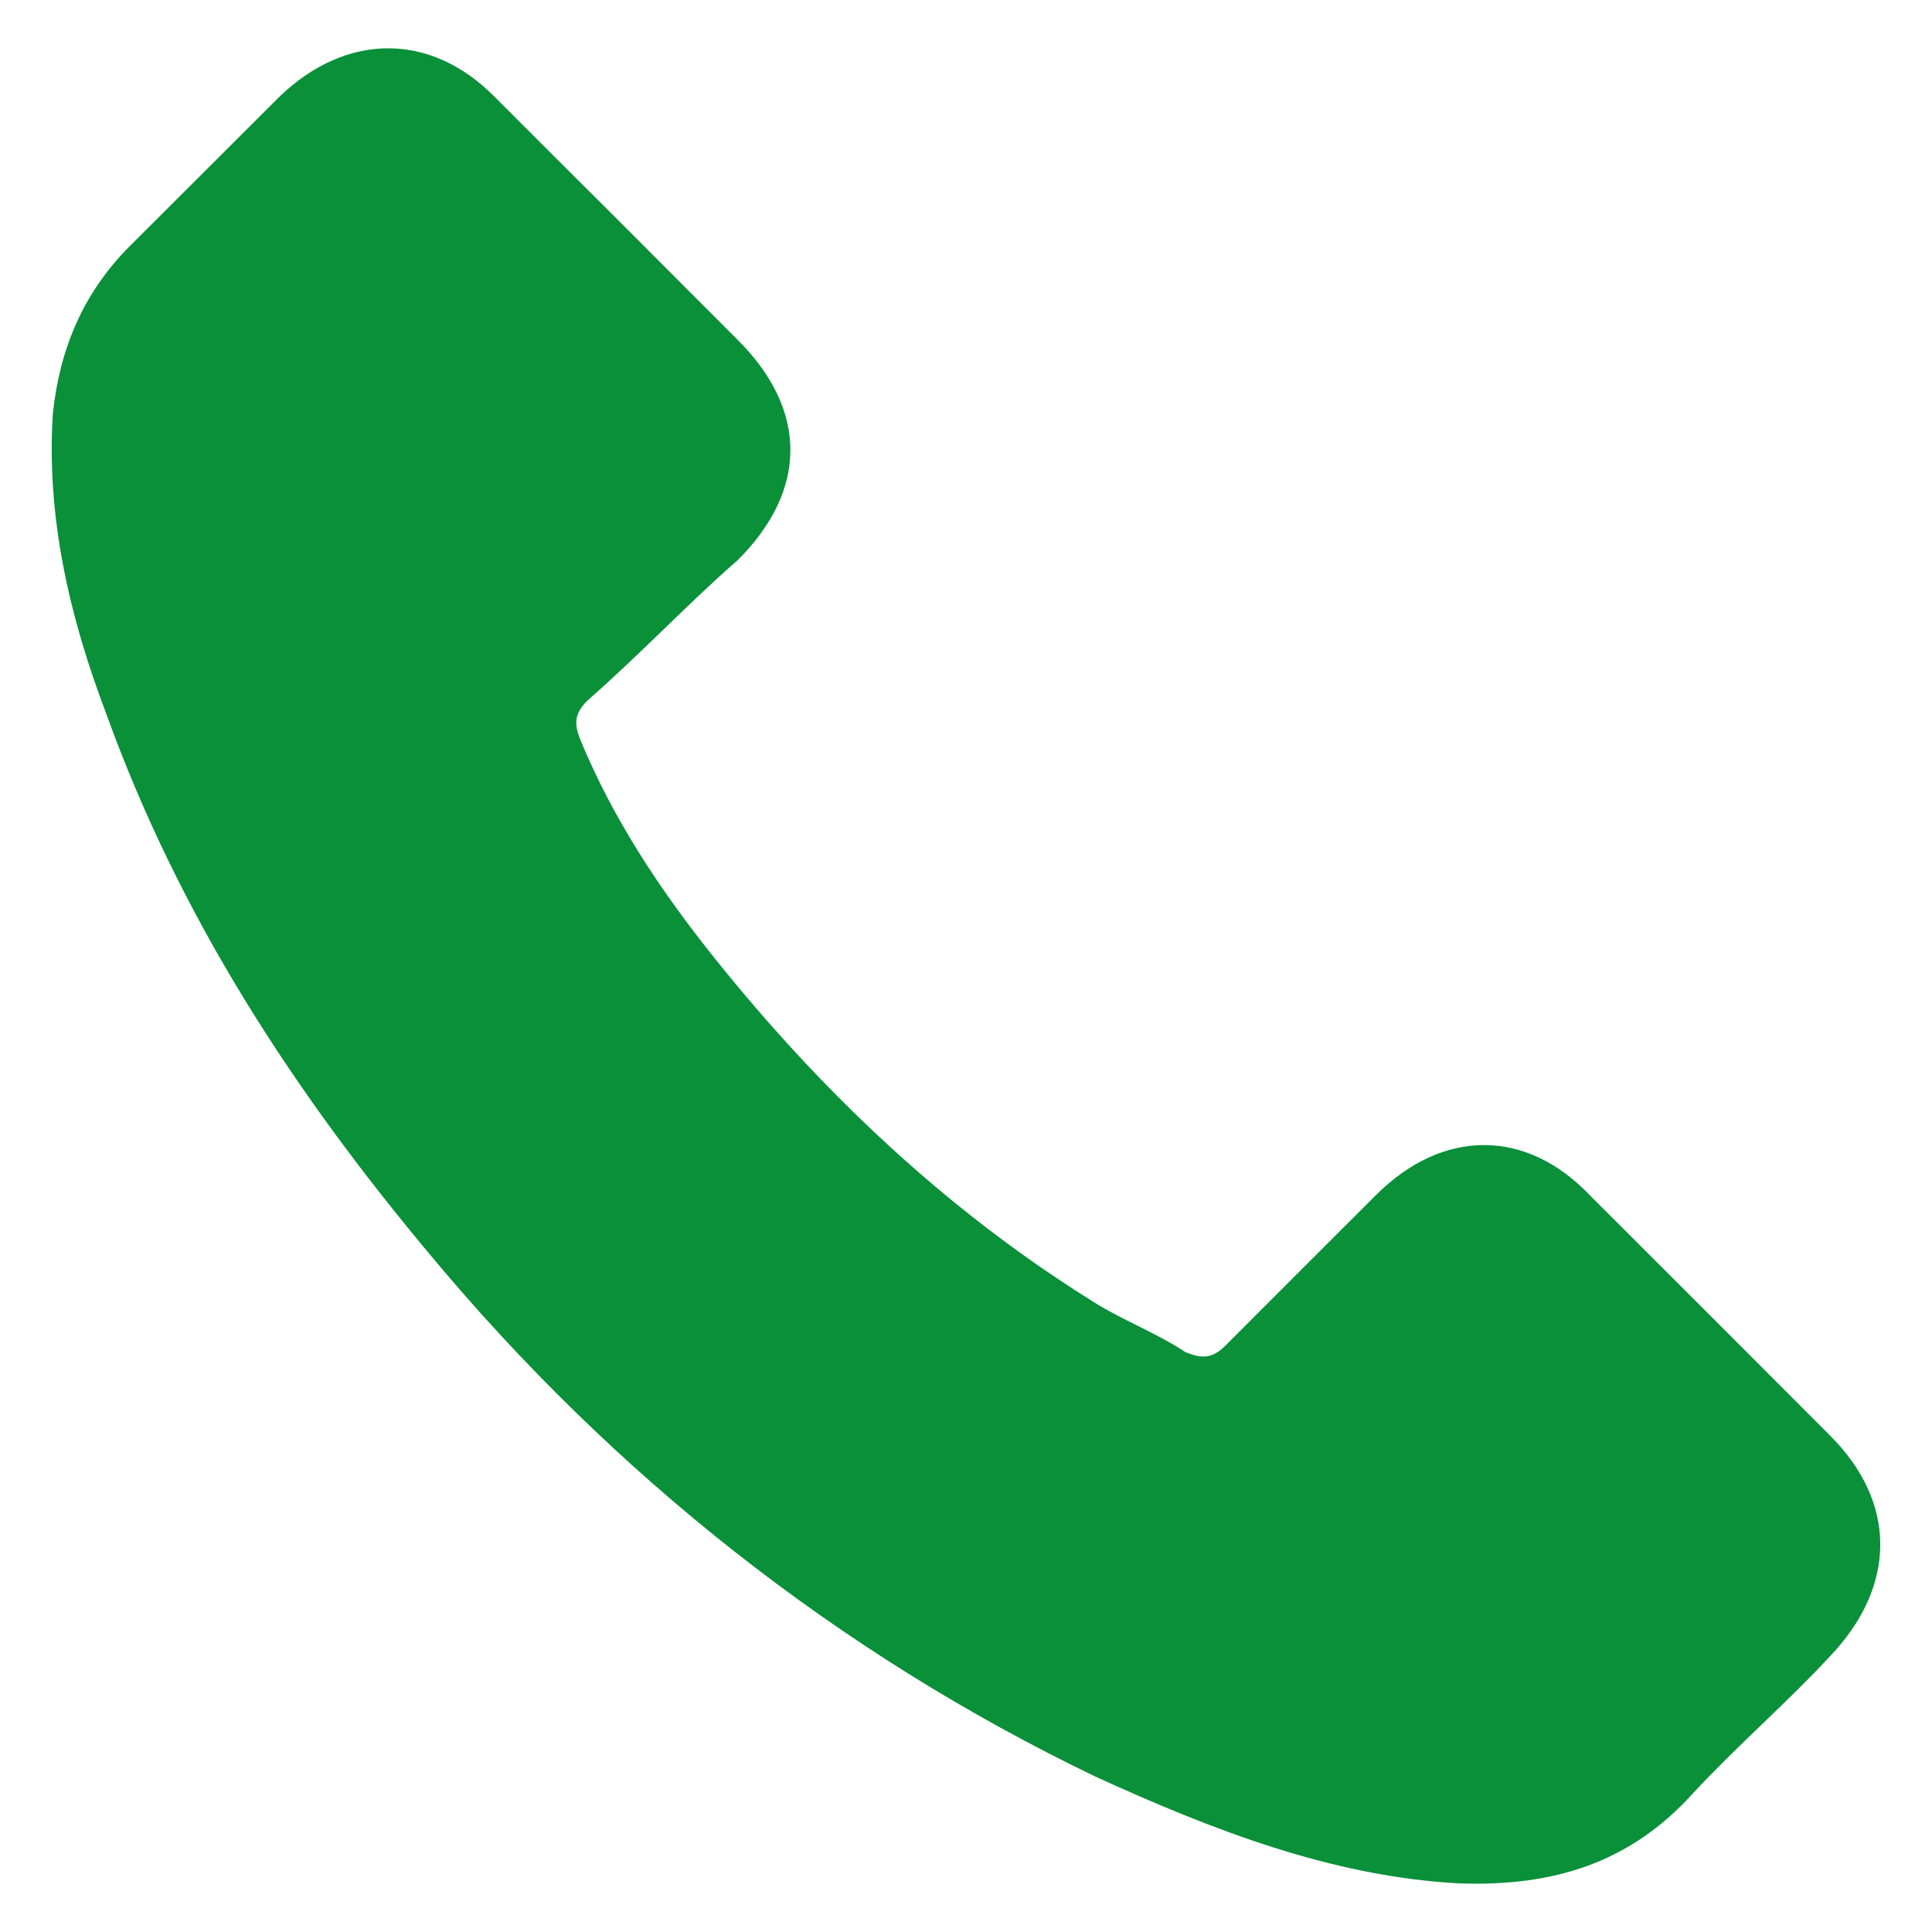 <svg width="30" height="30" viewBox="0 0 30 30" fill="none" xmlns="http://www.w3.org/2000/svg">
<path d="M28.418 22.292C27.173 21.046 25.931 19.801 24.686 18.559C23.698 17.521 22.402 17.521 21.364 18.559C20.587 19.336 19.807 20.112 19.031 20.892C18.823 21.1 18.666 21.1 18.408 20.996C17.939 20.685 17.37 20.477 16.901 20.166C14.671 18.766 12.753 16.948 11.092 14.873C10.262 13.835 9.535 12.747 9.017 11.501C8.913 11.243 8.913 11.086 9.121 10.879C9.951 10.152 10.678 9.375 11.454 8.699C12.546 7.611 12.546 6.365 11.454 5.277C10.781 4.601 10.209 4.032 9.589 3.409C8.913 2.736 8.29 2.113 7.668 1.491C6.683 0.503 5.384 0.503 4.35 1.491C3.57 2.268 2.793 3.044 2.013 3.824C1.286 4.551 0.925 5.431 0.821 6.419C0.717 8.026 1.079 9.583 1.651 11.086C2.793 14.25 4.557 16.948 6.683 19.489C9.536 22.914 13.011 25.663 17.005 27.585C18.823 28.415 20.691 29.142 22.66 29.245C24.113 29.296 25.308 28.934 26.292 27.843C26.965 27.116 27.745 26.443 28.418 25.717C29.456 24.625 29.456 23.329 28.418 22.292Z" fill="#099039"/>
</svg>
